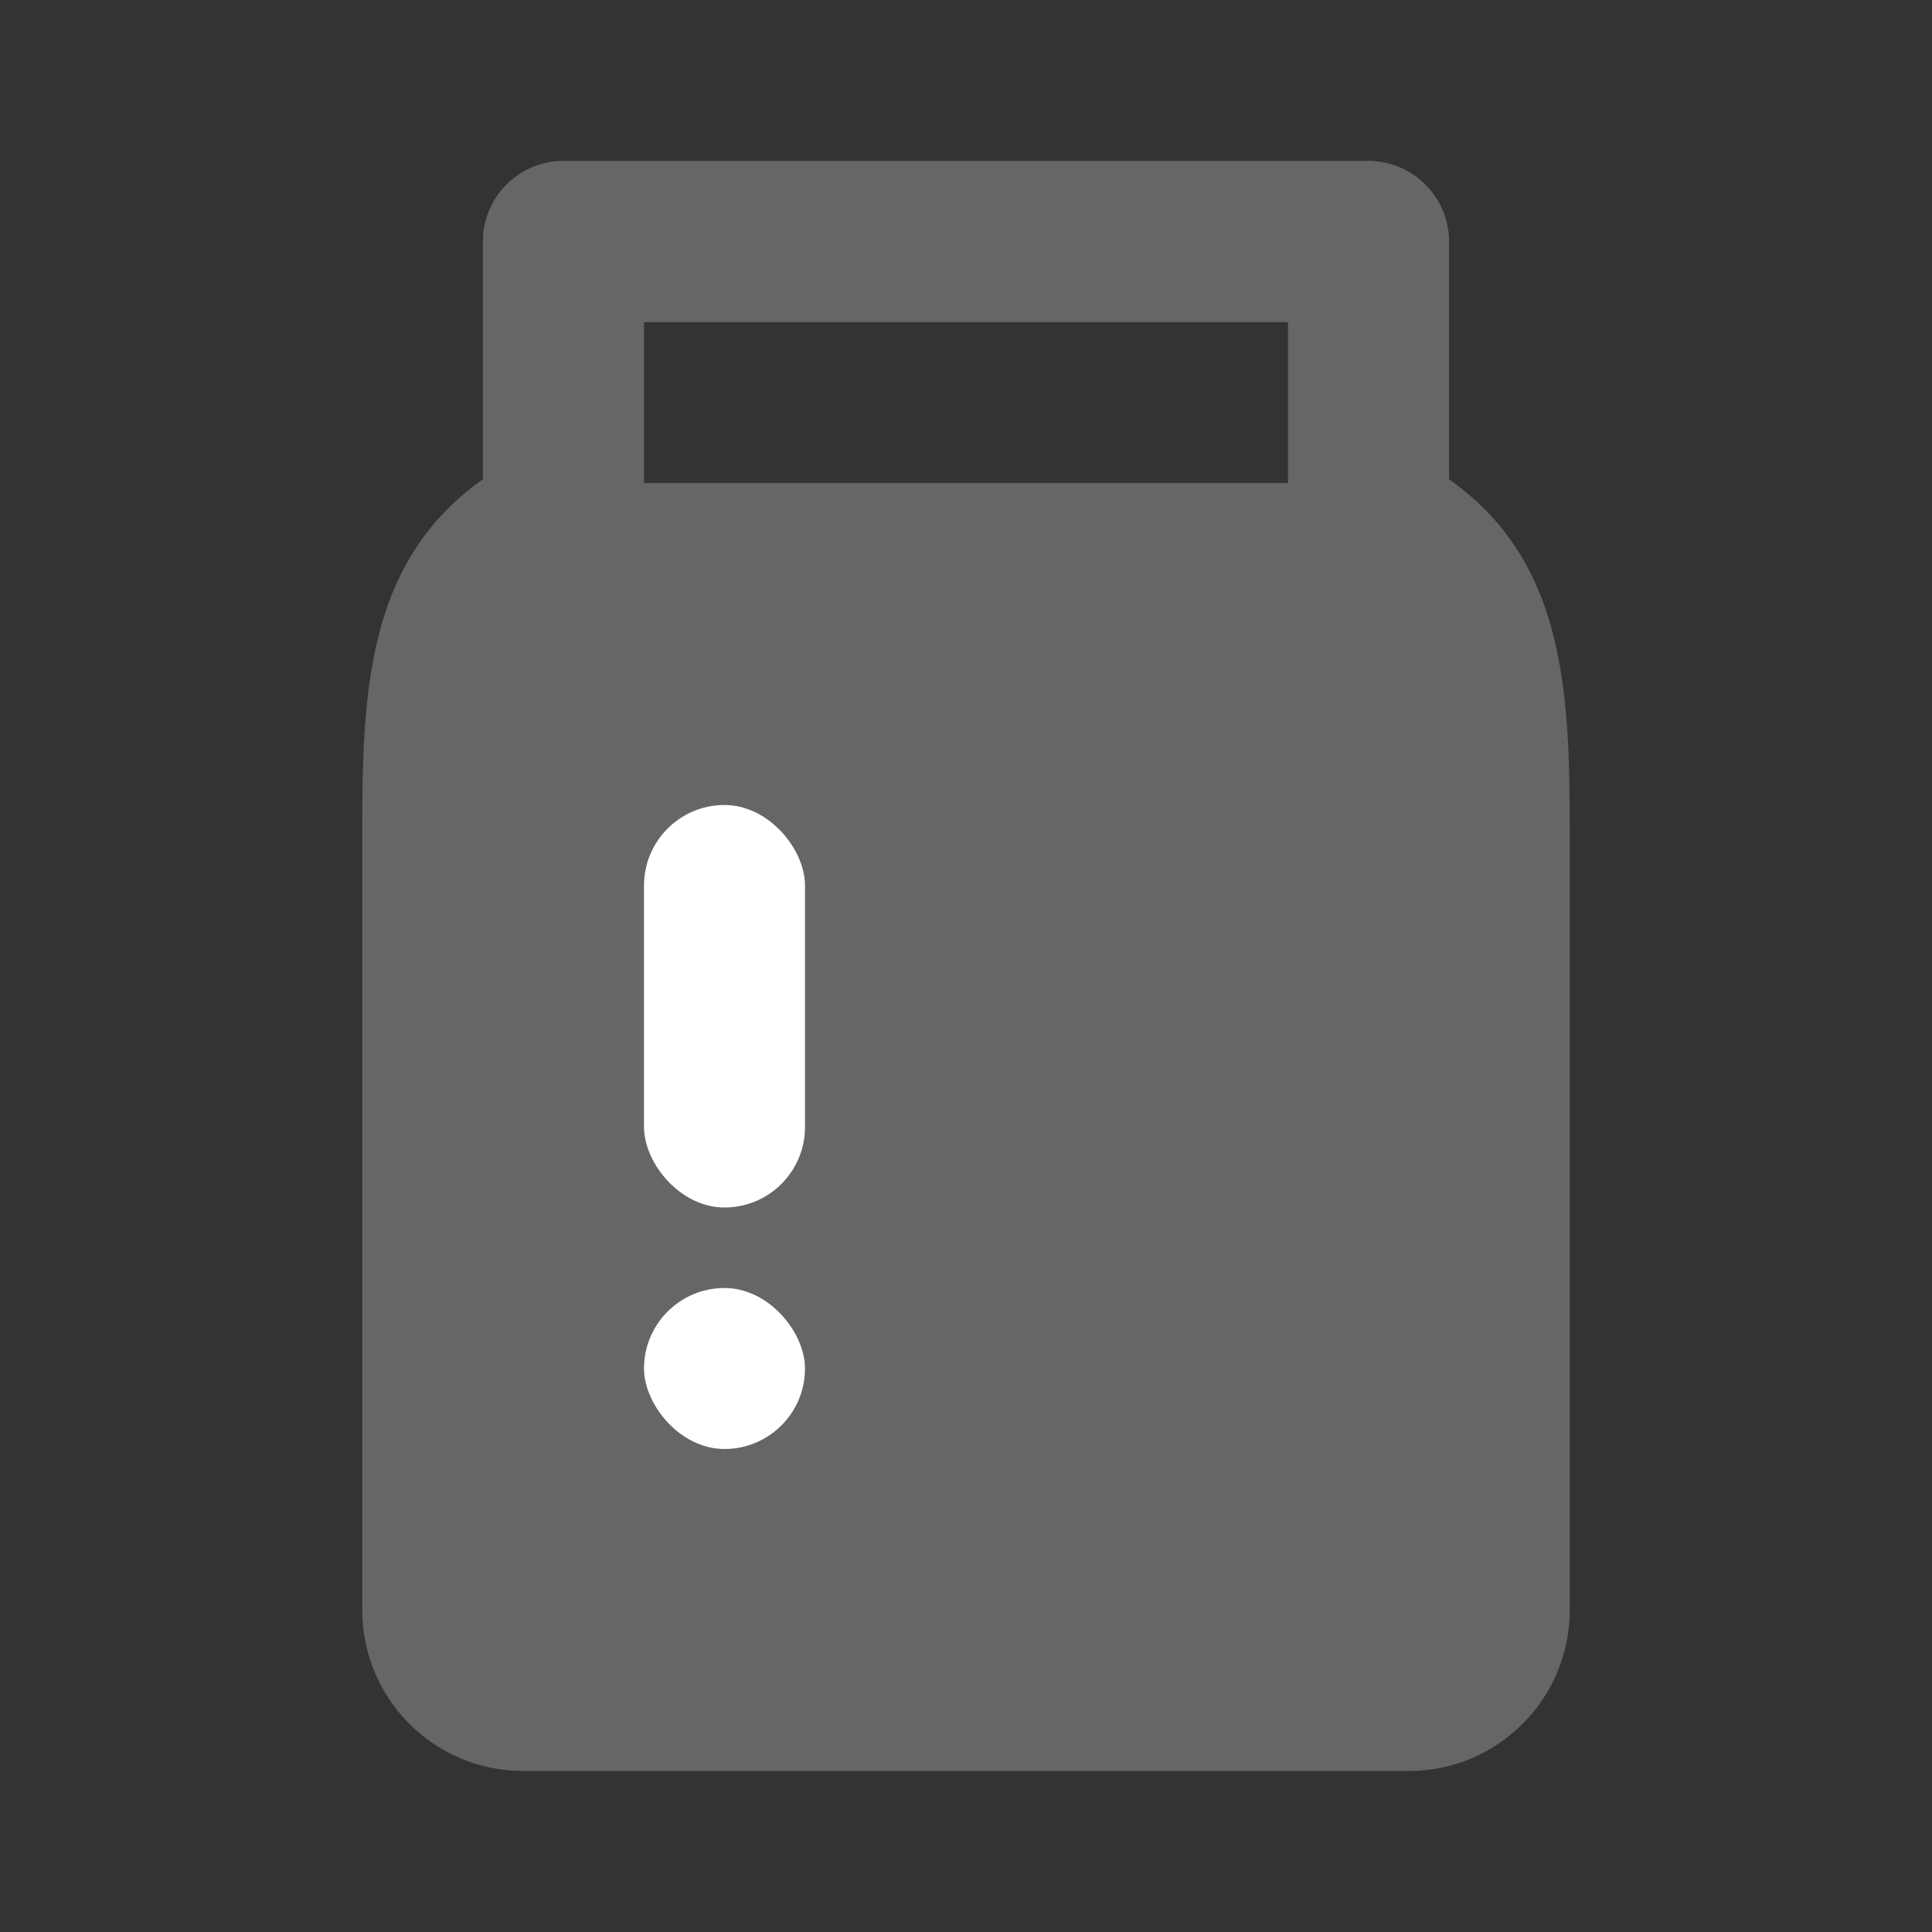 <?xml version="1.0" encoding="UTF-8"?>
<svg xmlns="http://www.w3.org/2000/svg" width="24" height="24" viewBox="0 0 24 24" fill="none">
  <rect x="0" y="0" width="24" height="24" fill="#333333" stroke="none"/>
  <path fill-rule="evenodd" clip-rule="evenodd" d="M18 3C18 2.448 17.552 2 17 2L7 2C6.448 2 6 2.448 6 3L6 5.953C4.44 7.055 4.5 8.852 4.5 10.78L4.5 20C4.5 21.105 5.395 22 6.5 22L17.5 22C18.605 22 19.5 21.105 19.5 20L19.5 10.78C19.5 8.852 19.56 7.055 18 5.953L18 3ZM16 4L16 6.364C16 6.8 16.228 7.203 16.602 7.427C17.779 8.134 17.5 9.407 17.5 10.78L17.5 20L6.5 20L6.5 10.78C6.5 9.407 6.22 8.134 7.398 7.427C7.772 7.203 8 6.8 8 6.364L8 4L16 4Z" fill="#666666"></path>
  <rect x="6" y="6" width="12" height="1.5" rx="0.75" fill="#666666"></rect>
  <rect x="6" y="6" width="12" height="15" rx="2" fill="#666666"></rect>
  <rect x="6" y="2" width="12" height="2" rx="1" fill="#666666"></rect>
  <rect x="8" y="10" width="2" height="5" rx="1" fill="white"></rect>
  <rect x="8" y="16" width="2" height="2" rx="1" fill="white"></rect>
</svg>
